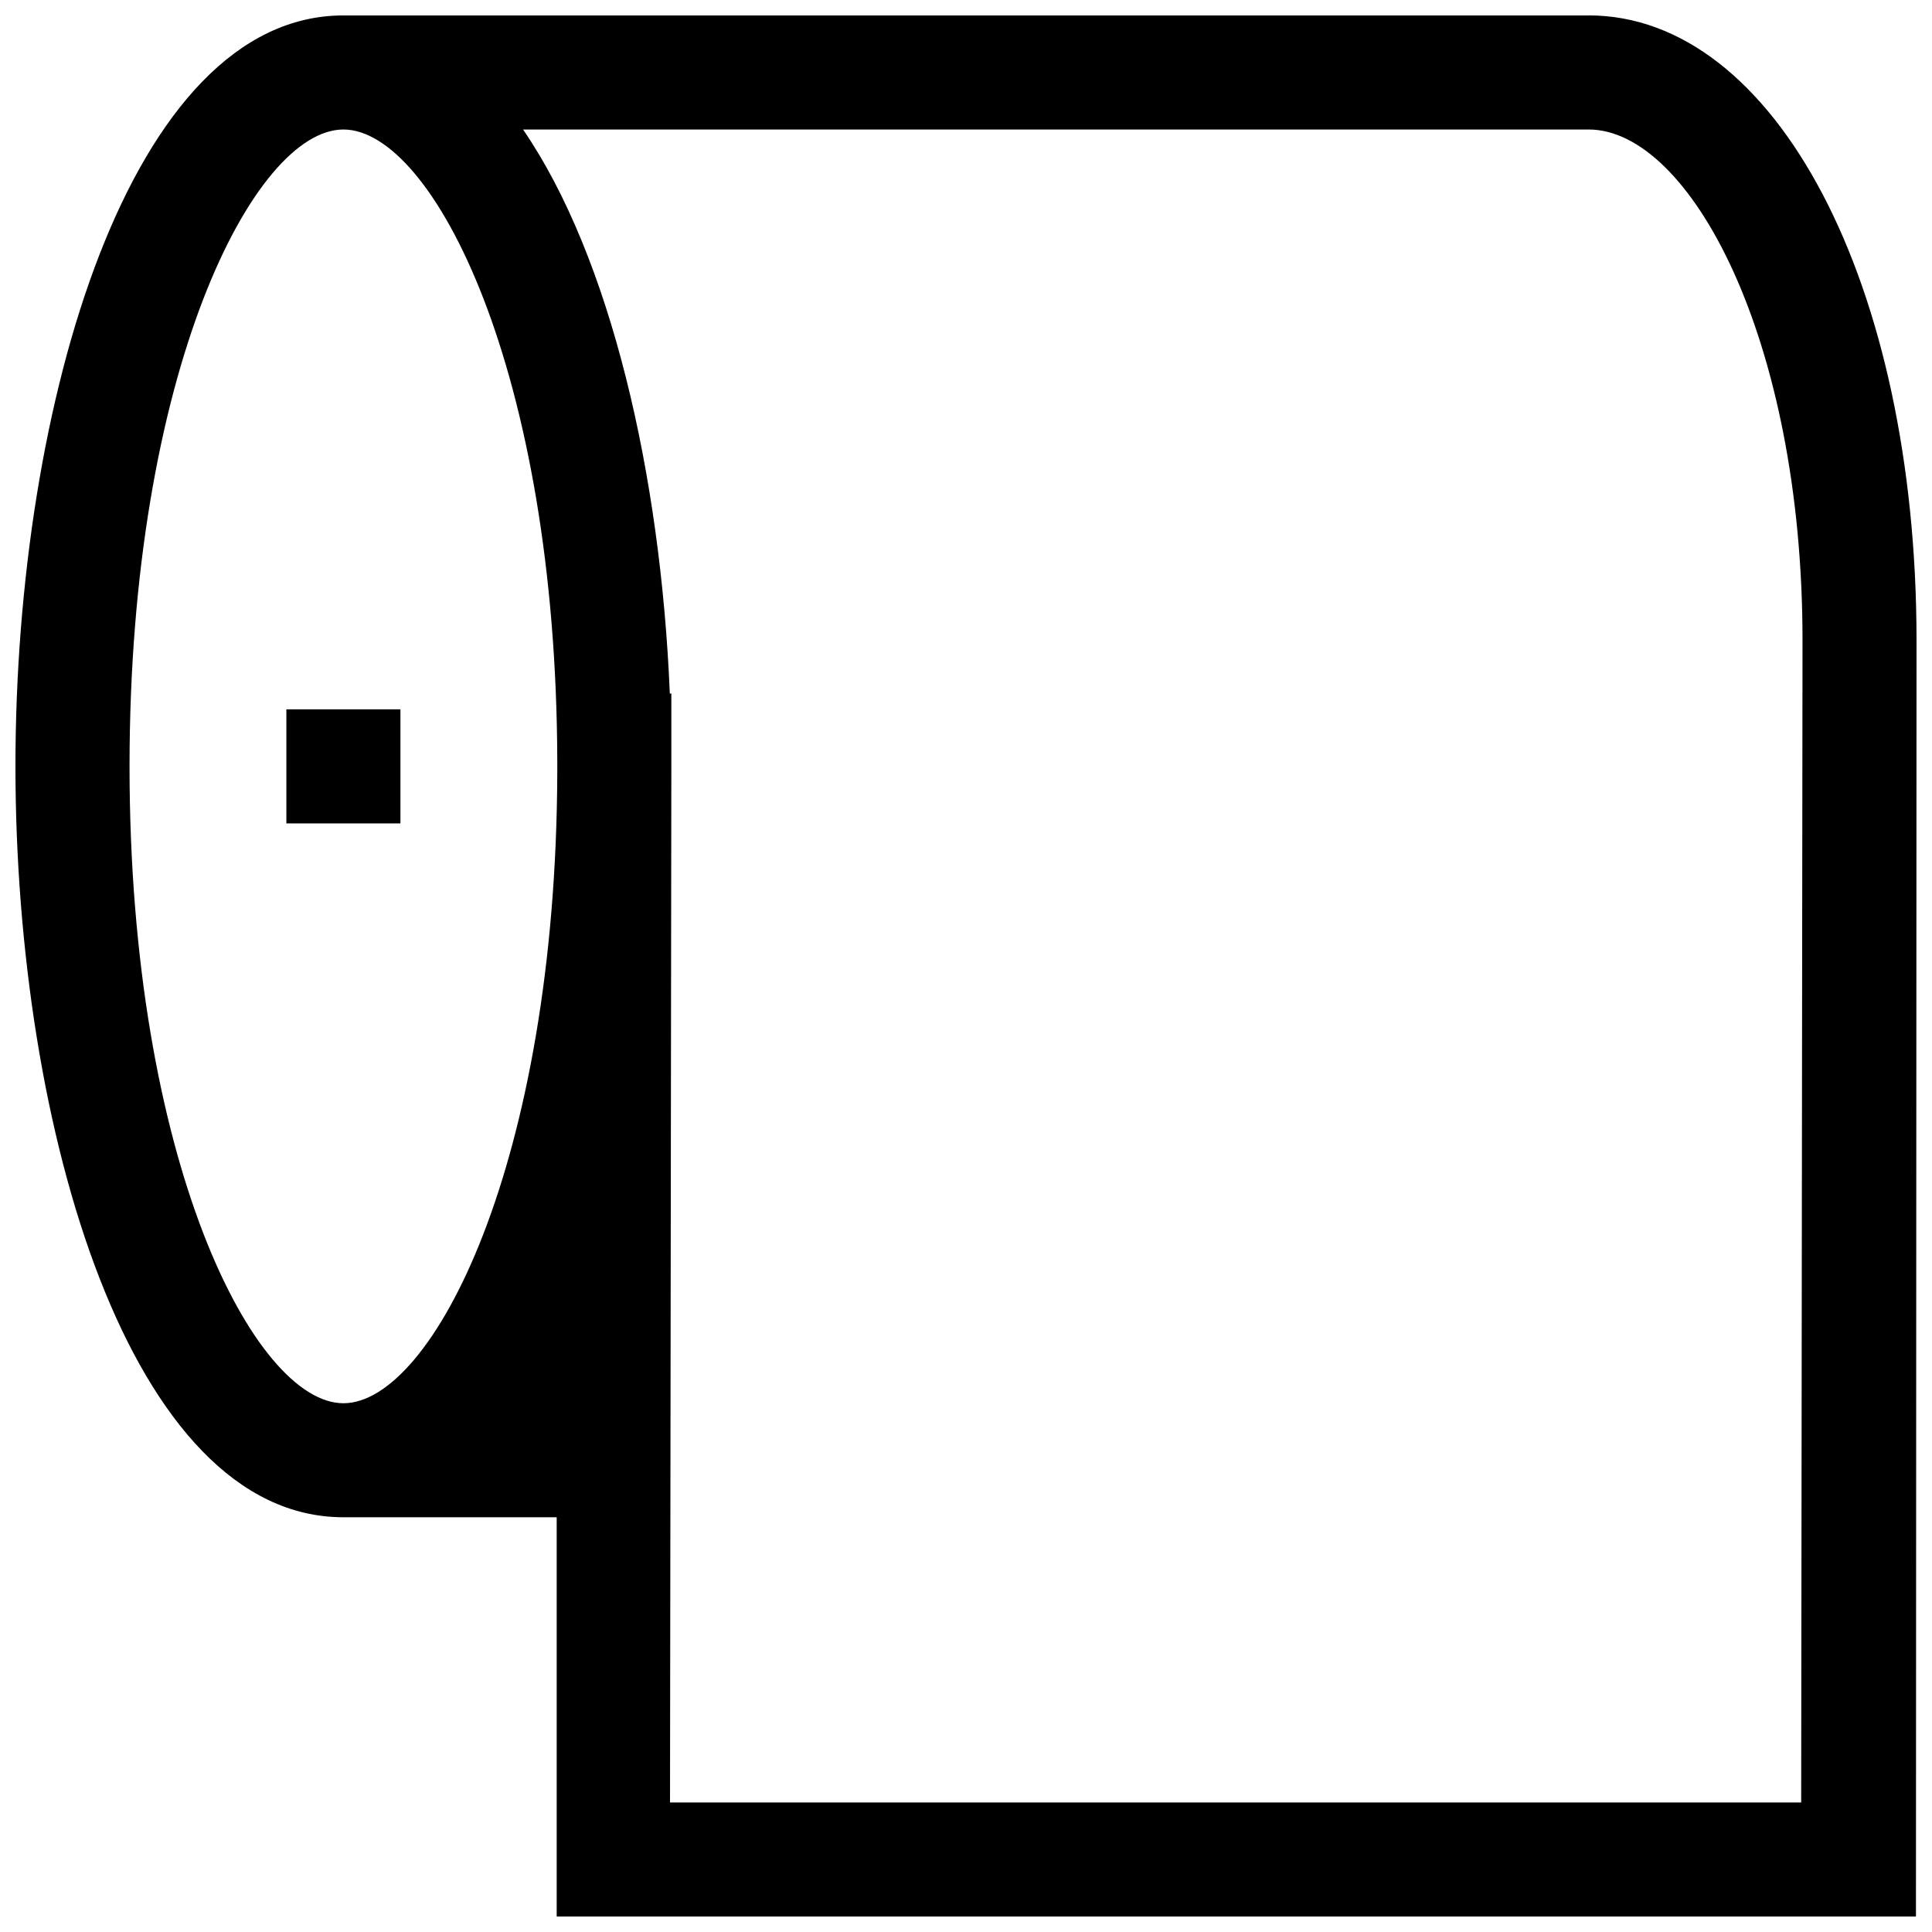 <?xml version="1.0" encoding="UTF-8"?>
<!-- Uploaded to: ICON Repo, www.iconrepo.com, Generator: ICON Repo Mixer Tools -->
<svg width="800px" height="800px" version="1.1" viewBox="144 144 512 512" xmlns="http://www.w3.org/2000/svg">
 <defs>
  <clipPath id="a">
   <path d="m148.09 148.09h503.81v503.81h-503.81z"/>
  </clipPath>
 </defs>
 <path d="m219.89 331.98h30.23v30.23h-30.23z"/>
 <g clip-path="url(#a)">
  <path d="m565 148.09h-330c-56.426 0-86.906 102.52-86.906 199 0 96.48 30.48 199 86.906 199h56.527v105.8h360.22l0.152-338.16c0-94.465-37.383-165.65-86.906-165.65zm-386.67 199c0-104.59 32.996-168.77 56.676-168.77s56.426 63.73 56.68 167.52v2.672c-0.301 103.73-33.102 167.36-56.68 167.36s-56.676-64.188-56.676-168.78zm443 274.58h-299.77l0.352-273.16v-20.711h-0.402c-2.418-58.086-15.719-115.67-38.895-149.48h282.39c26.801 0 56.68 55.418 56.68 135.37z"/>
 </g>
</svg>